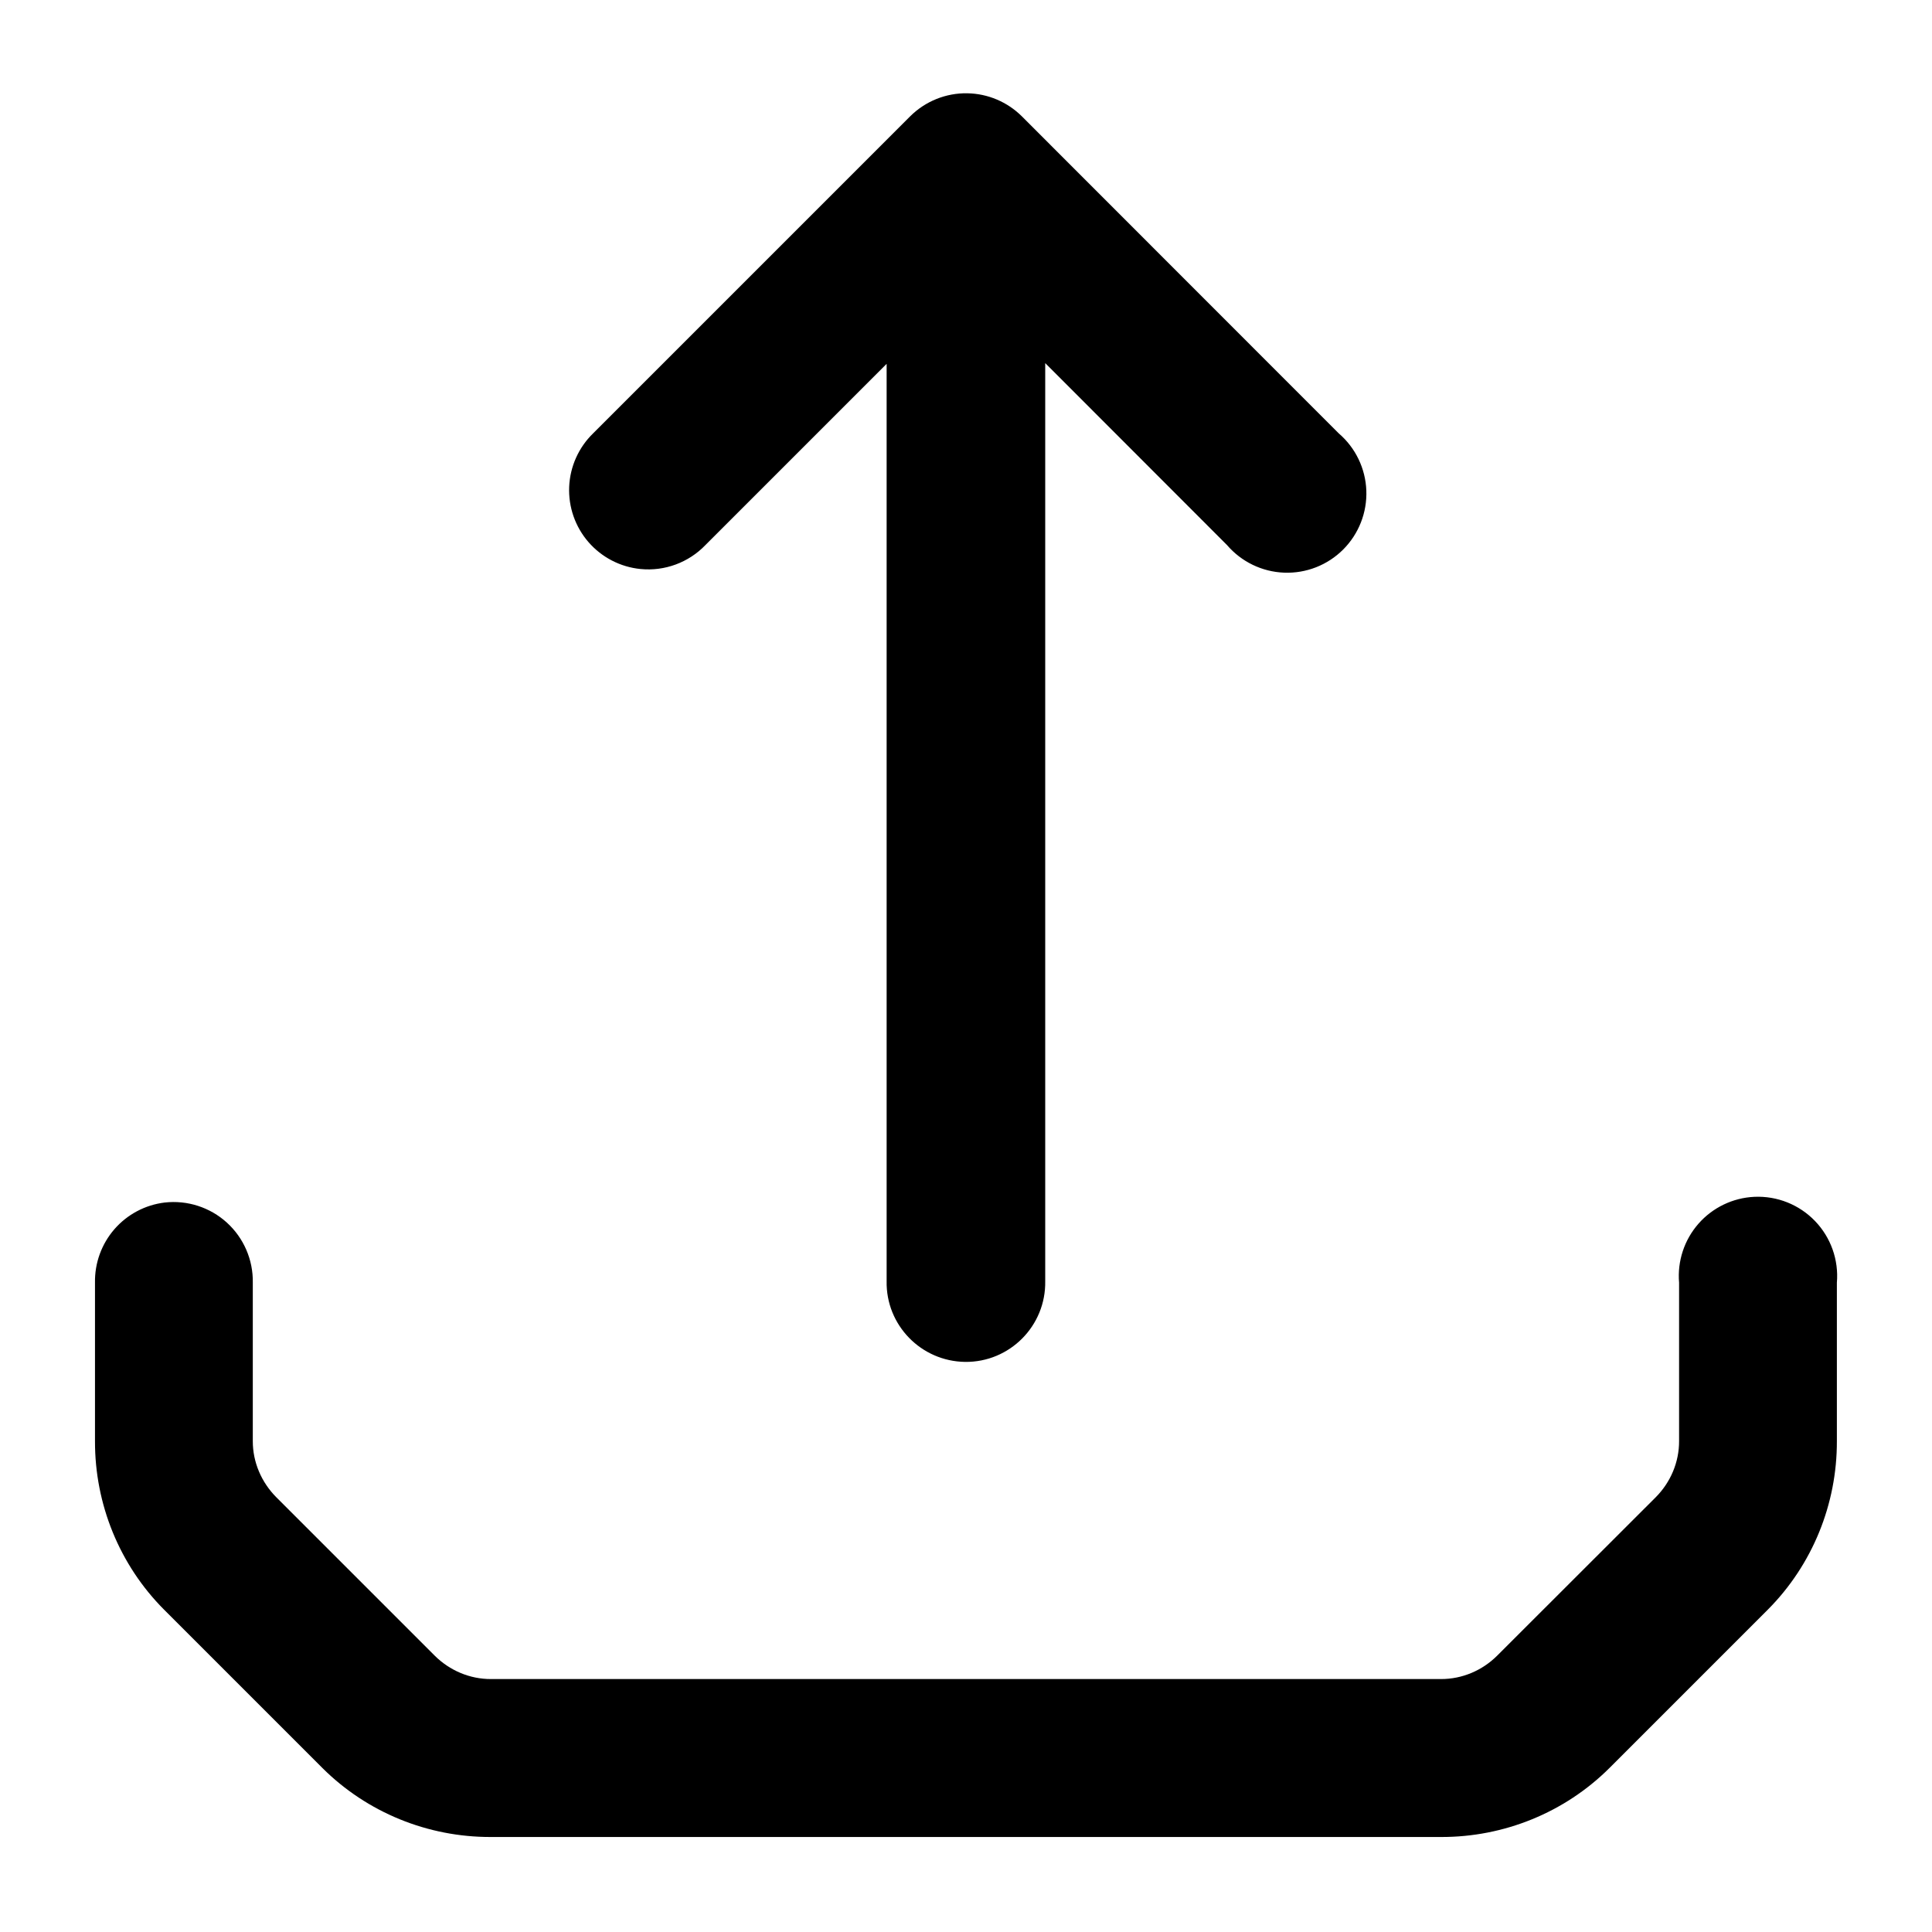 <?xml version="1.0" encoding="UTF-8"?>
<!-- The Best Svg Icon site in the world: iconSvg.co, Visit us! https://iconsvg.co -->
<svg fill="#000000" width="800px" height="800px" version="1.1" viewBox="144 144 512 512" xmlns="http://www.w3.org/2000/svg">
 <path d="m400.37 168.72c-5.676-0.102-11.148 2.106-15.168 6.106l-84.012 84.012c-3.848 3.734-6.121 8.805-6.352 14.164-0.23 5.359 1.598 10.602 5.113 14.656 3.516 4.051 8.445 6.606 13.785 7.137 6.41 0.637 12.758-1.707 17.219-6.356l48.012-48.012v243.09c-0.219 11.656 9.129 21.242 20.789 21.402 11.84 0.133 21.457-9.562 21.238-21.402v-243.29l48.172 48.215c3.809 4.441 9.293 7.094 15.137 7.32 5.844 0.227 11.52-1.996 15.652-6.133 4.137-4.137 6.359-9.809 6.137-15.656-0.227-5.844-2.879-11.328-7.32-15.133l-83.969-84.012c-3.844-3.82-9.016-6.012-14.434-6.106zm208.57 292.45c-5.703 0.258-11.059 2.832-14.828 7.125-3.766 4.293-5.621 9.938-5.137 15.629v41.984c0.016 5.586-2.246 10.918-6.191 14.883l-42.027 41.984c-3.953 3.941-9.297 6.207-14.883 6.191h-251.78c-5.582 0.016-10.926-2.258-14.883-6.191l-41.984-41.984c-3.941-3.961-6.246-9.301-6.231-14.883v-41.984c0.109-6.047-2.394-11.848-6.871-15.918-4.477-4.066-10.488-6.004-16.5-5.32-5.156 0.629-9.898 3.148-13.309 7.07-3.406 3.926-5.238 8.973-5.141 14.168v41.984c-0.047 16.715 6.488 32.805 18.285 44.648l41.984 41.984c11.844 11.801 27.938 18.332 44.648 18.285h251.78c16.715 0.047 32.809-6.488 44.652-18.285l41.984-41.984c11.789-11.84 18.332-27.934 18.285-44.648v-41.984c0.512-6.019-1.594-11.969-5.777-16.324-4.184-4.356-10.043-6.699-16.078-6.43z" fill-rule="evenodd"/>
</svg>